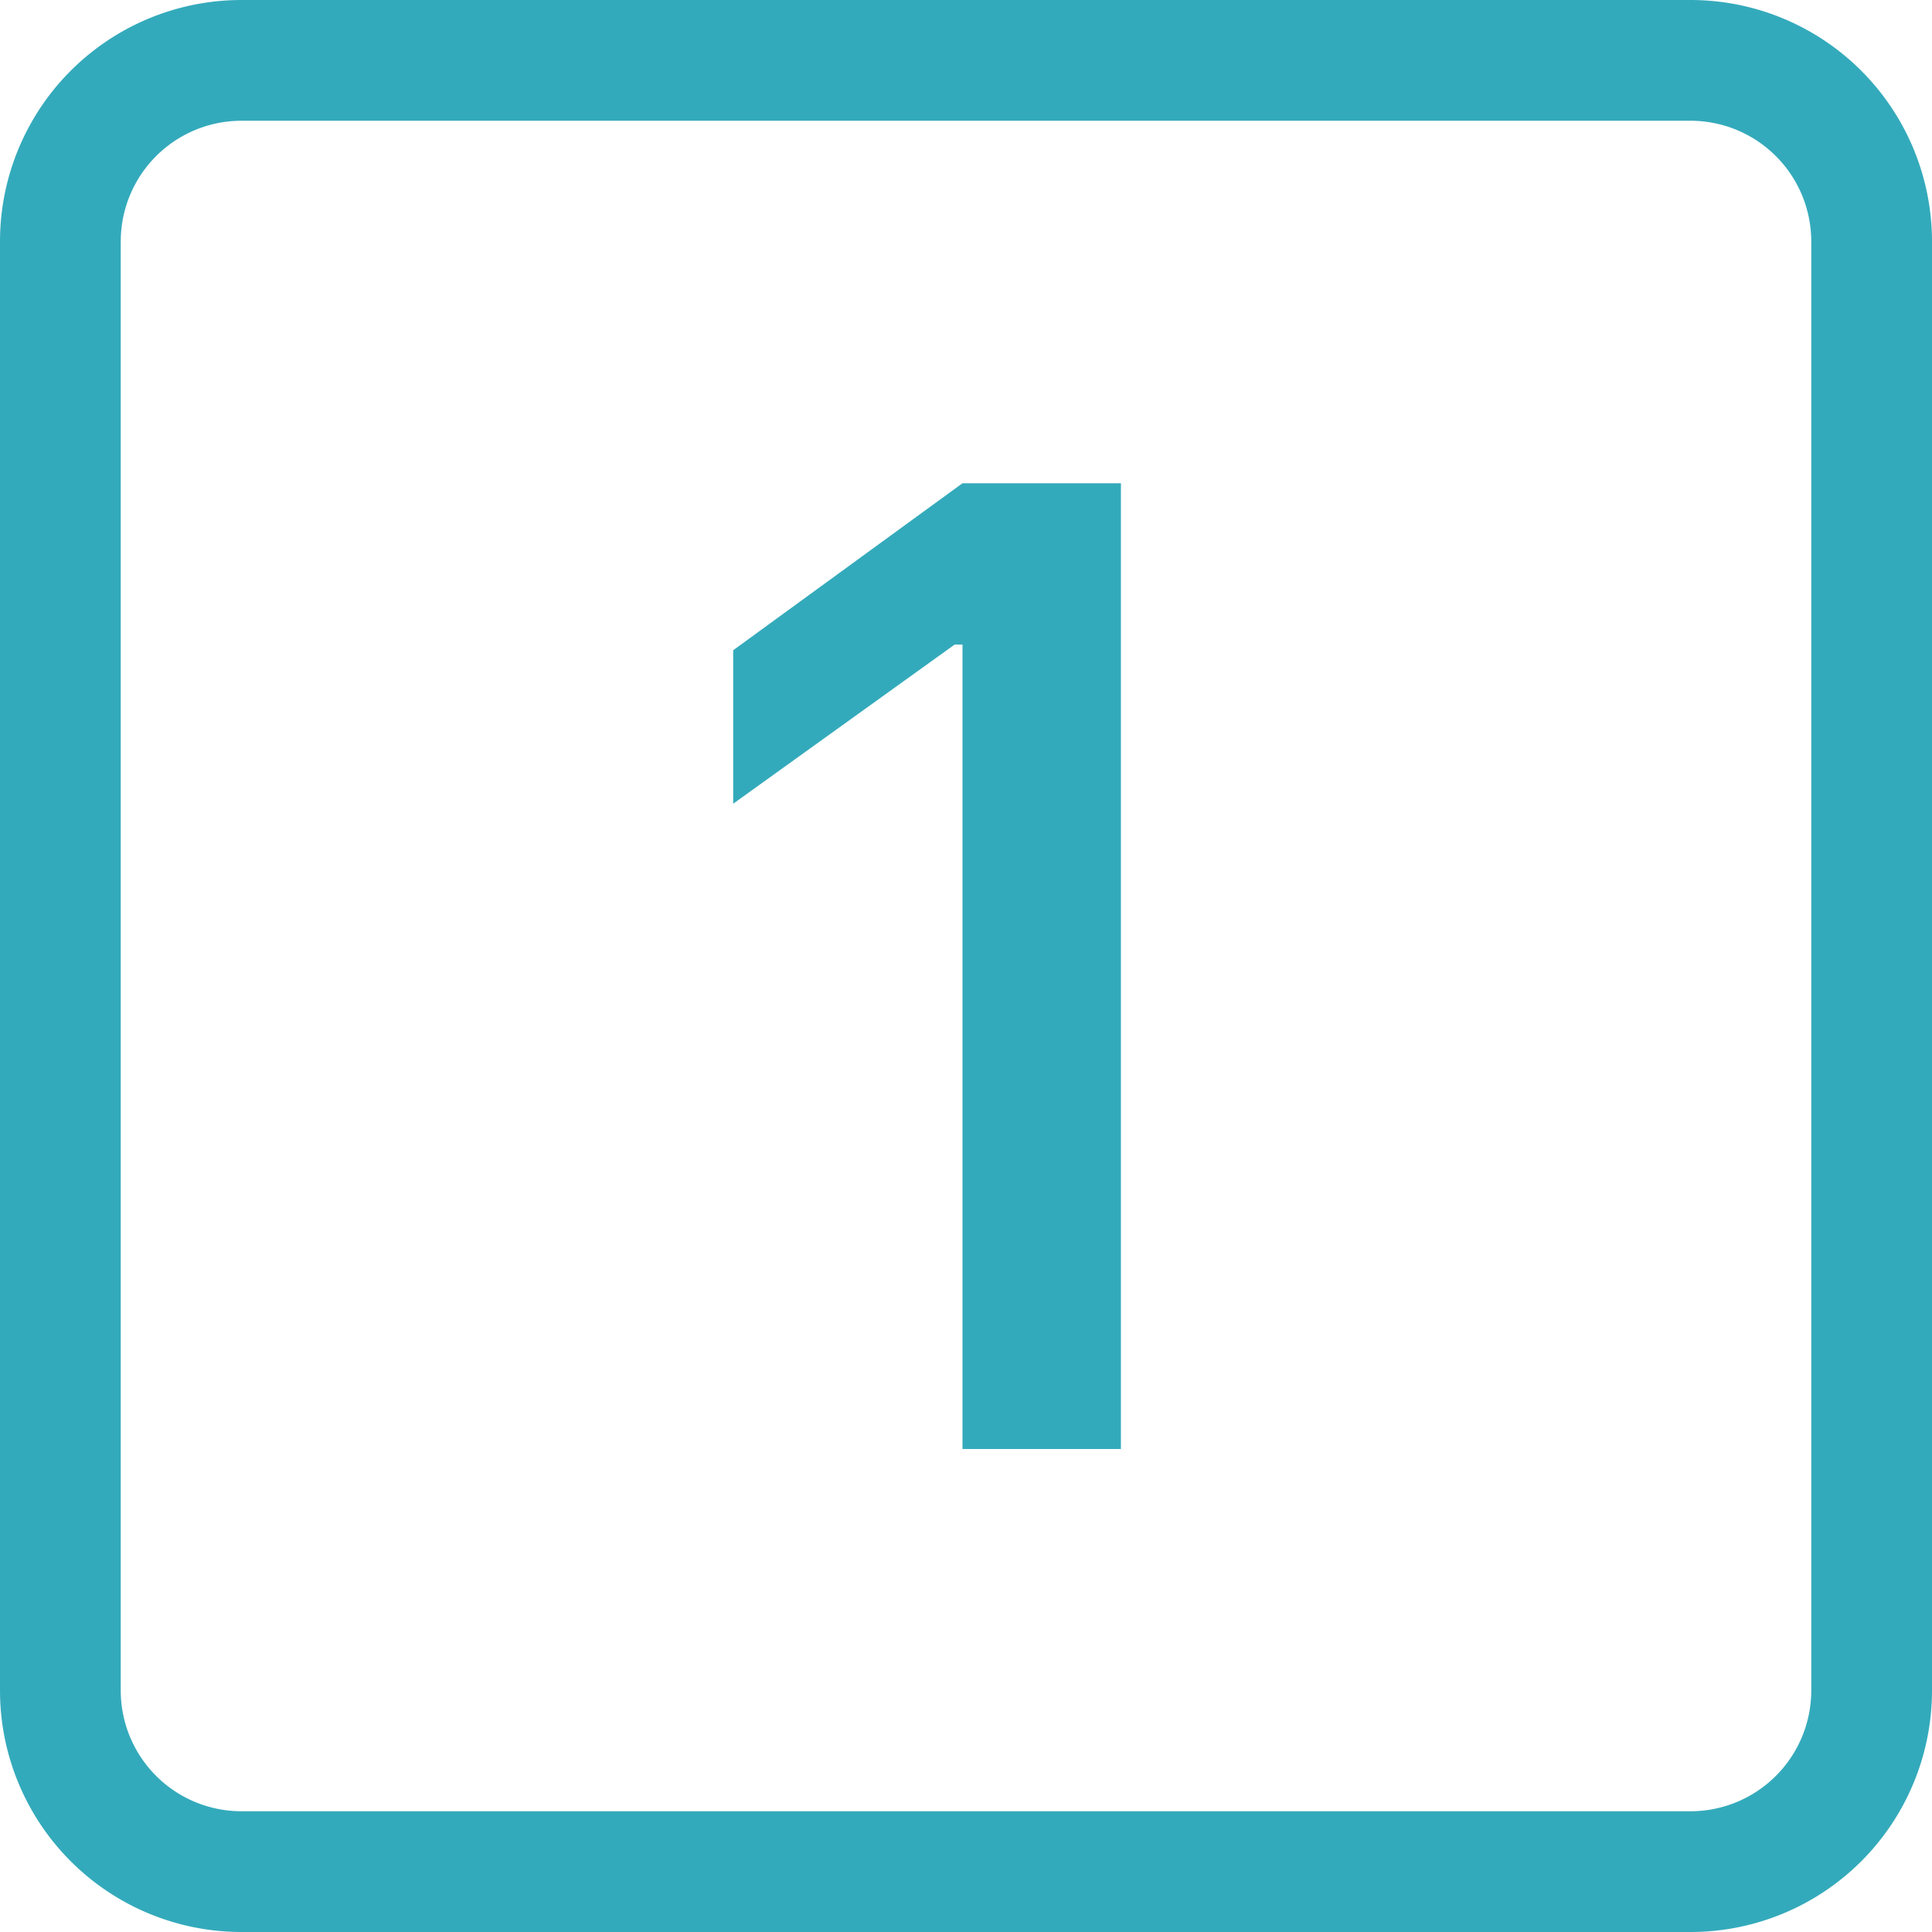 <svg
    xmlns="http://www.w3.org/2000/svg"
    width='50'
    height='50'
    fill='#33aabb'
    viewBox="0 0 16 16"
>
    <path
        d="M9.283 4.002V12H7.971V5.338h-.065L6.072 6.656V5.385l1.899-1.383z"
    ></path>
    <path
        d="M0 2a2 2 0 0 1 2-2h12a2 2 0 0 1 2 2v12a2 2 0 0 1-2 2H2a2 2 0 0 1-2-2zm15 0a1 1 0 0 0-1-1H2a1 1 0 0 0-1 1v12a1 1 0 0 0 1 1h12a1 1 0 0 0 1-1z"
    ></path>
</svg>
